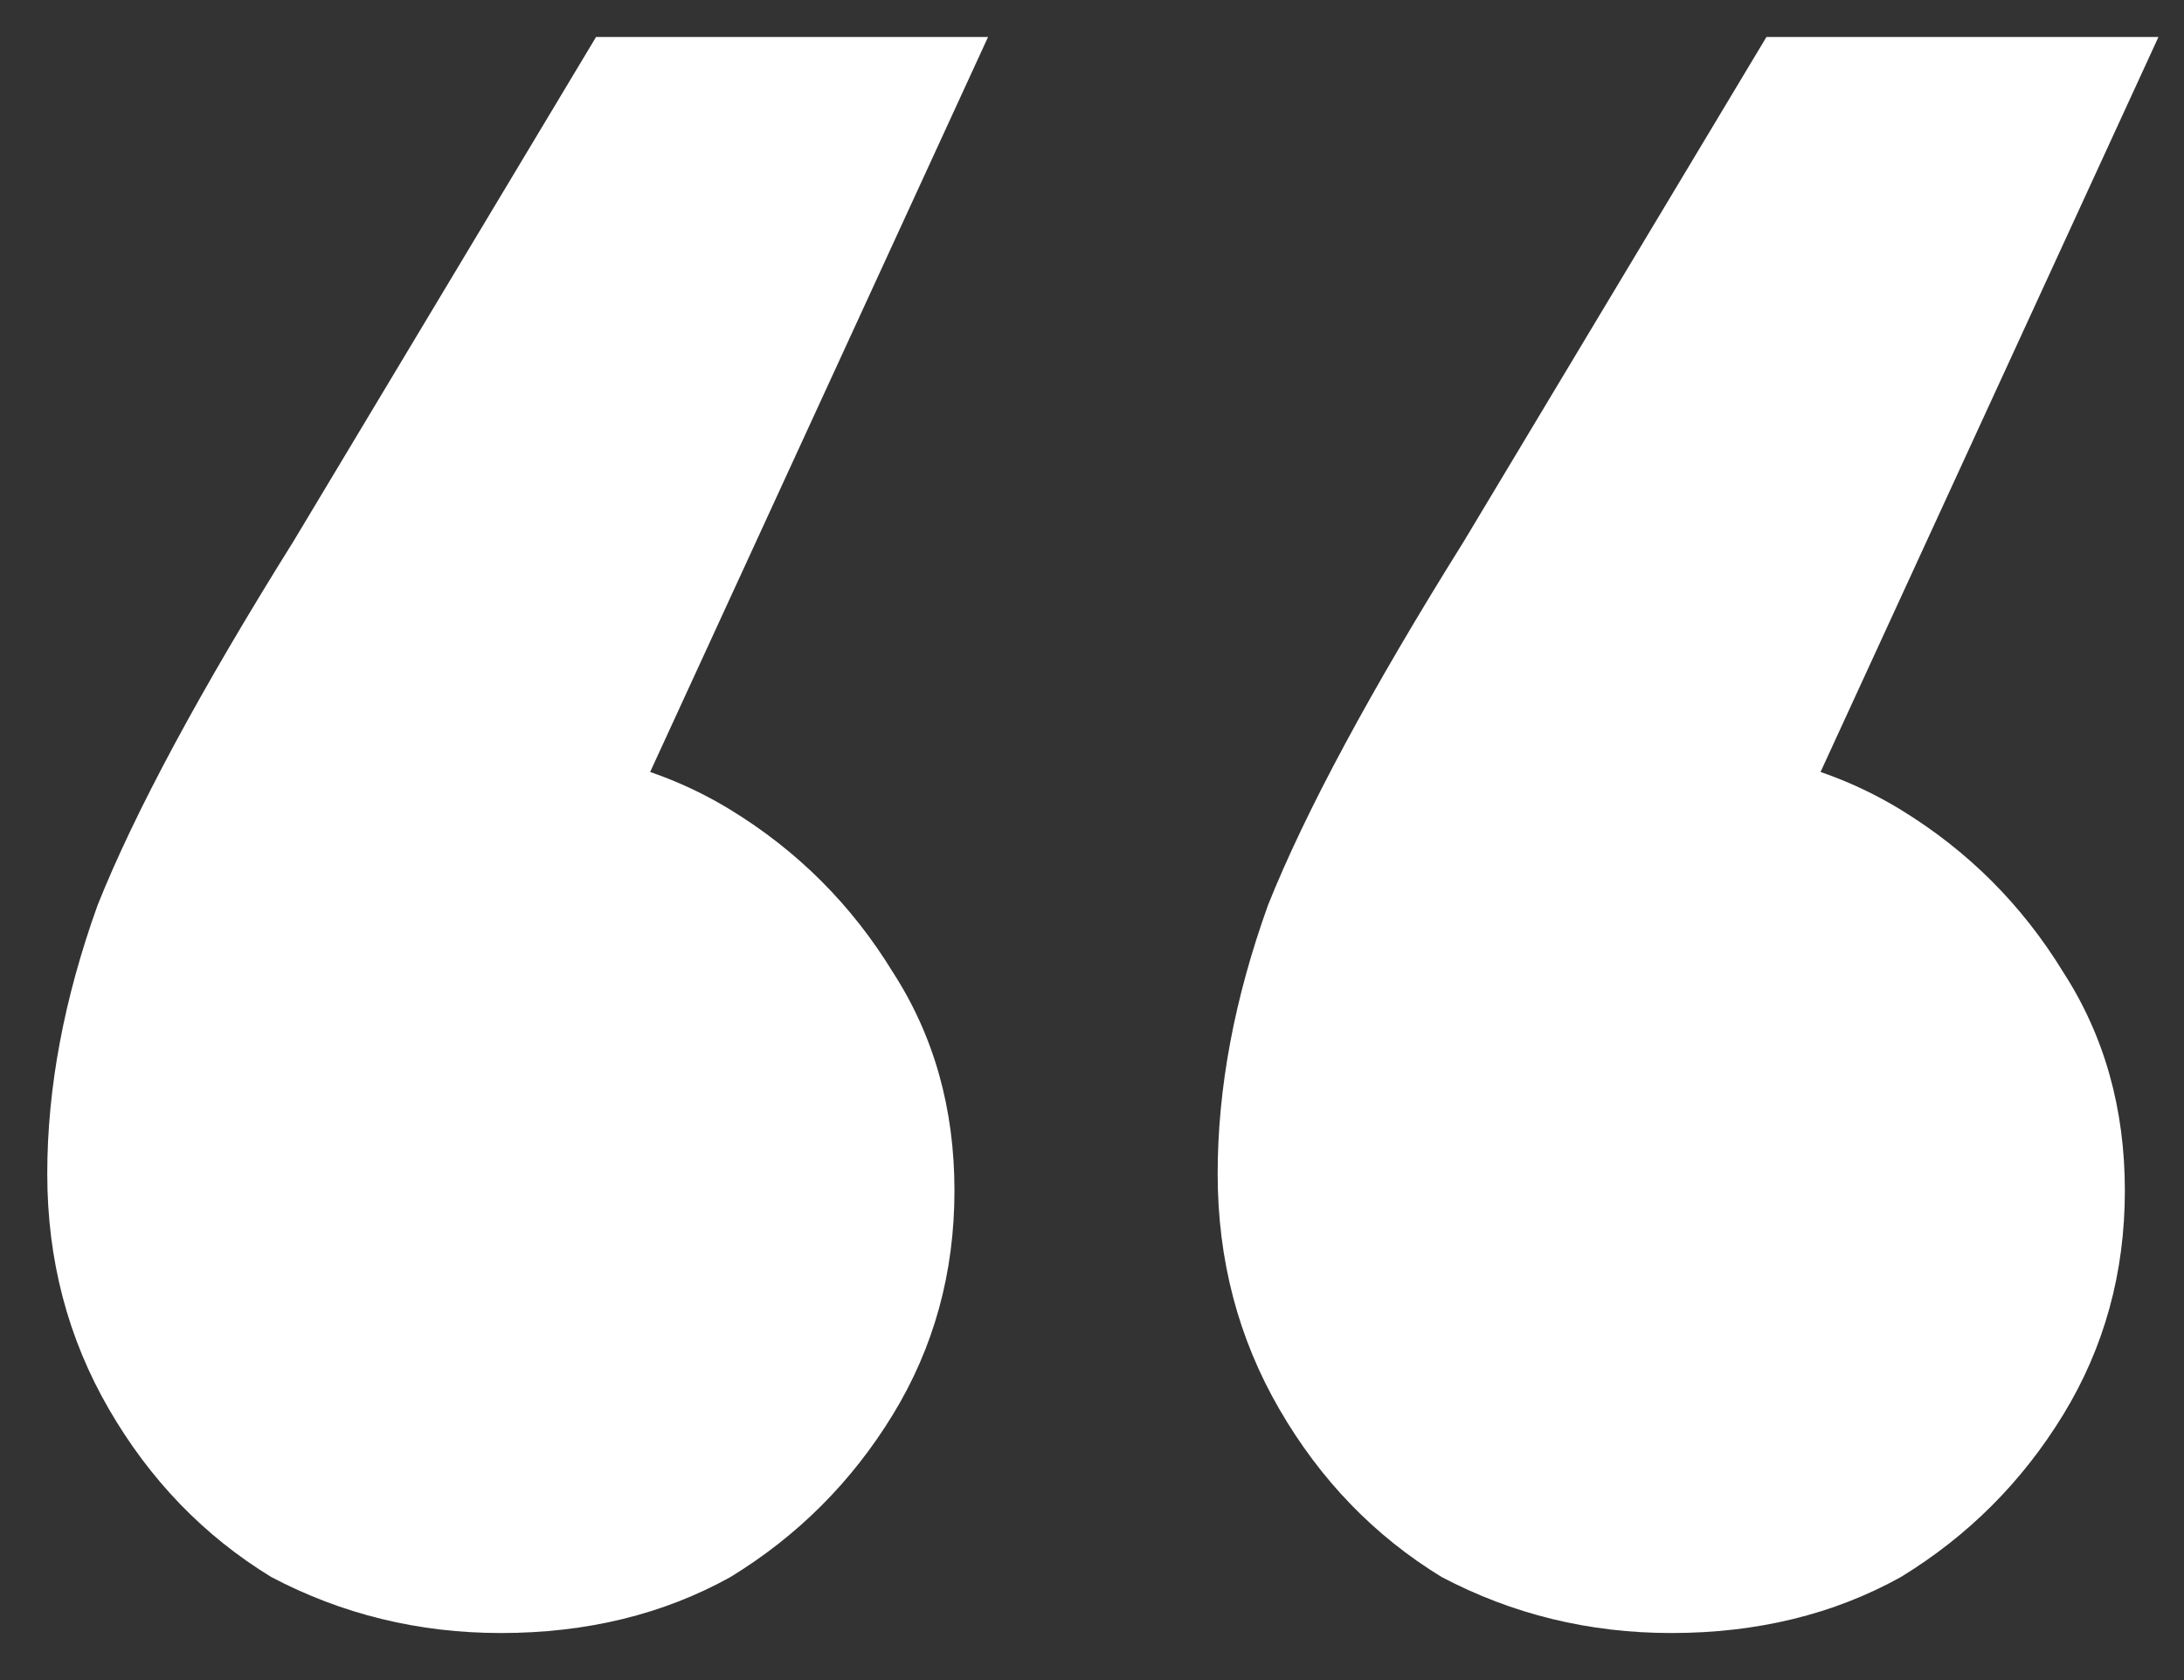 <?xml version="1.0" encoding="UTF-8"?> <svg xmlns="http://www.w3.org/2000/svg" width="39" height="30" viewBox="0 0 39 30" fill="none"><rect x="0" y="0" width="39" height="30" fill="#333333" stroke="none"/><path d="M38.544 0.66L30.544 18.06L29.844 13.36C31.377 13.36 32.744 13.727 33.944 14.46C35.144 15.194 36.11 16.16 36.844 17.36C37.577 18.494 37.944 19.794 37.944 21.26C37.944 22.727 37.577 24.06 36.844 25.26C36.11 26.46 35.144 27.427 33.944 28.16C32.744 28.827 31.377 29.16 29.844 29.16C28.377 29.16 27.01 28.827 25.744 28.16C24.544 27.427 23.577 26.427 22.844 25.16C22.11 23.893 21.744 22.494 21.744 20.96C21.744 19.427 22.044 17.827 22.644 16.16C23.31 14.493 24.477 12.327 26.144 9.66L31.544 0.66H38.544ZM17.644 0.66L9.644 18.06L8.944 13.36C10.477 13.36 11.844 13.727 13.044 14.46C14.244 15.194 15.21 16.16 15.944 17.36C16.677 18.494 17.044 19.794 17.044 21.26C17.044 22.727 16.677 24.06 15.944 25.26C15.21 26.46 14.244 27.427 13.044 28.16C11.844 28.827 10.477 29.16 8.944 29.16C7.477 29.16 6.11 28.827 4.844 28.16C3.644 27.427 2.677 26.427 1.944 25.16C1.21 23.893 0.844 22.494 0.844 20.96C0.844 19.427 1.144 17.827 1.744 16.16C2.41 14.493 3.577 12.327 5.244 9.66L10.644 0.66H17.644Z" fill="white"></path></svg> 